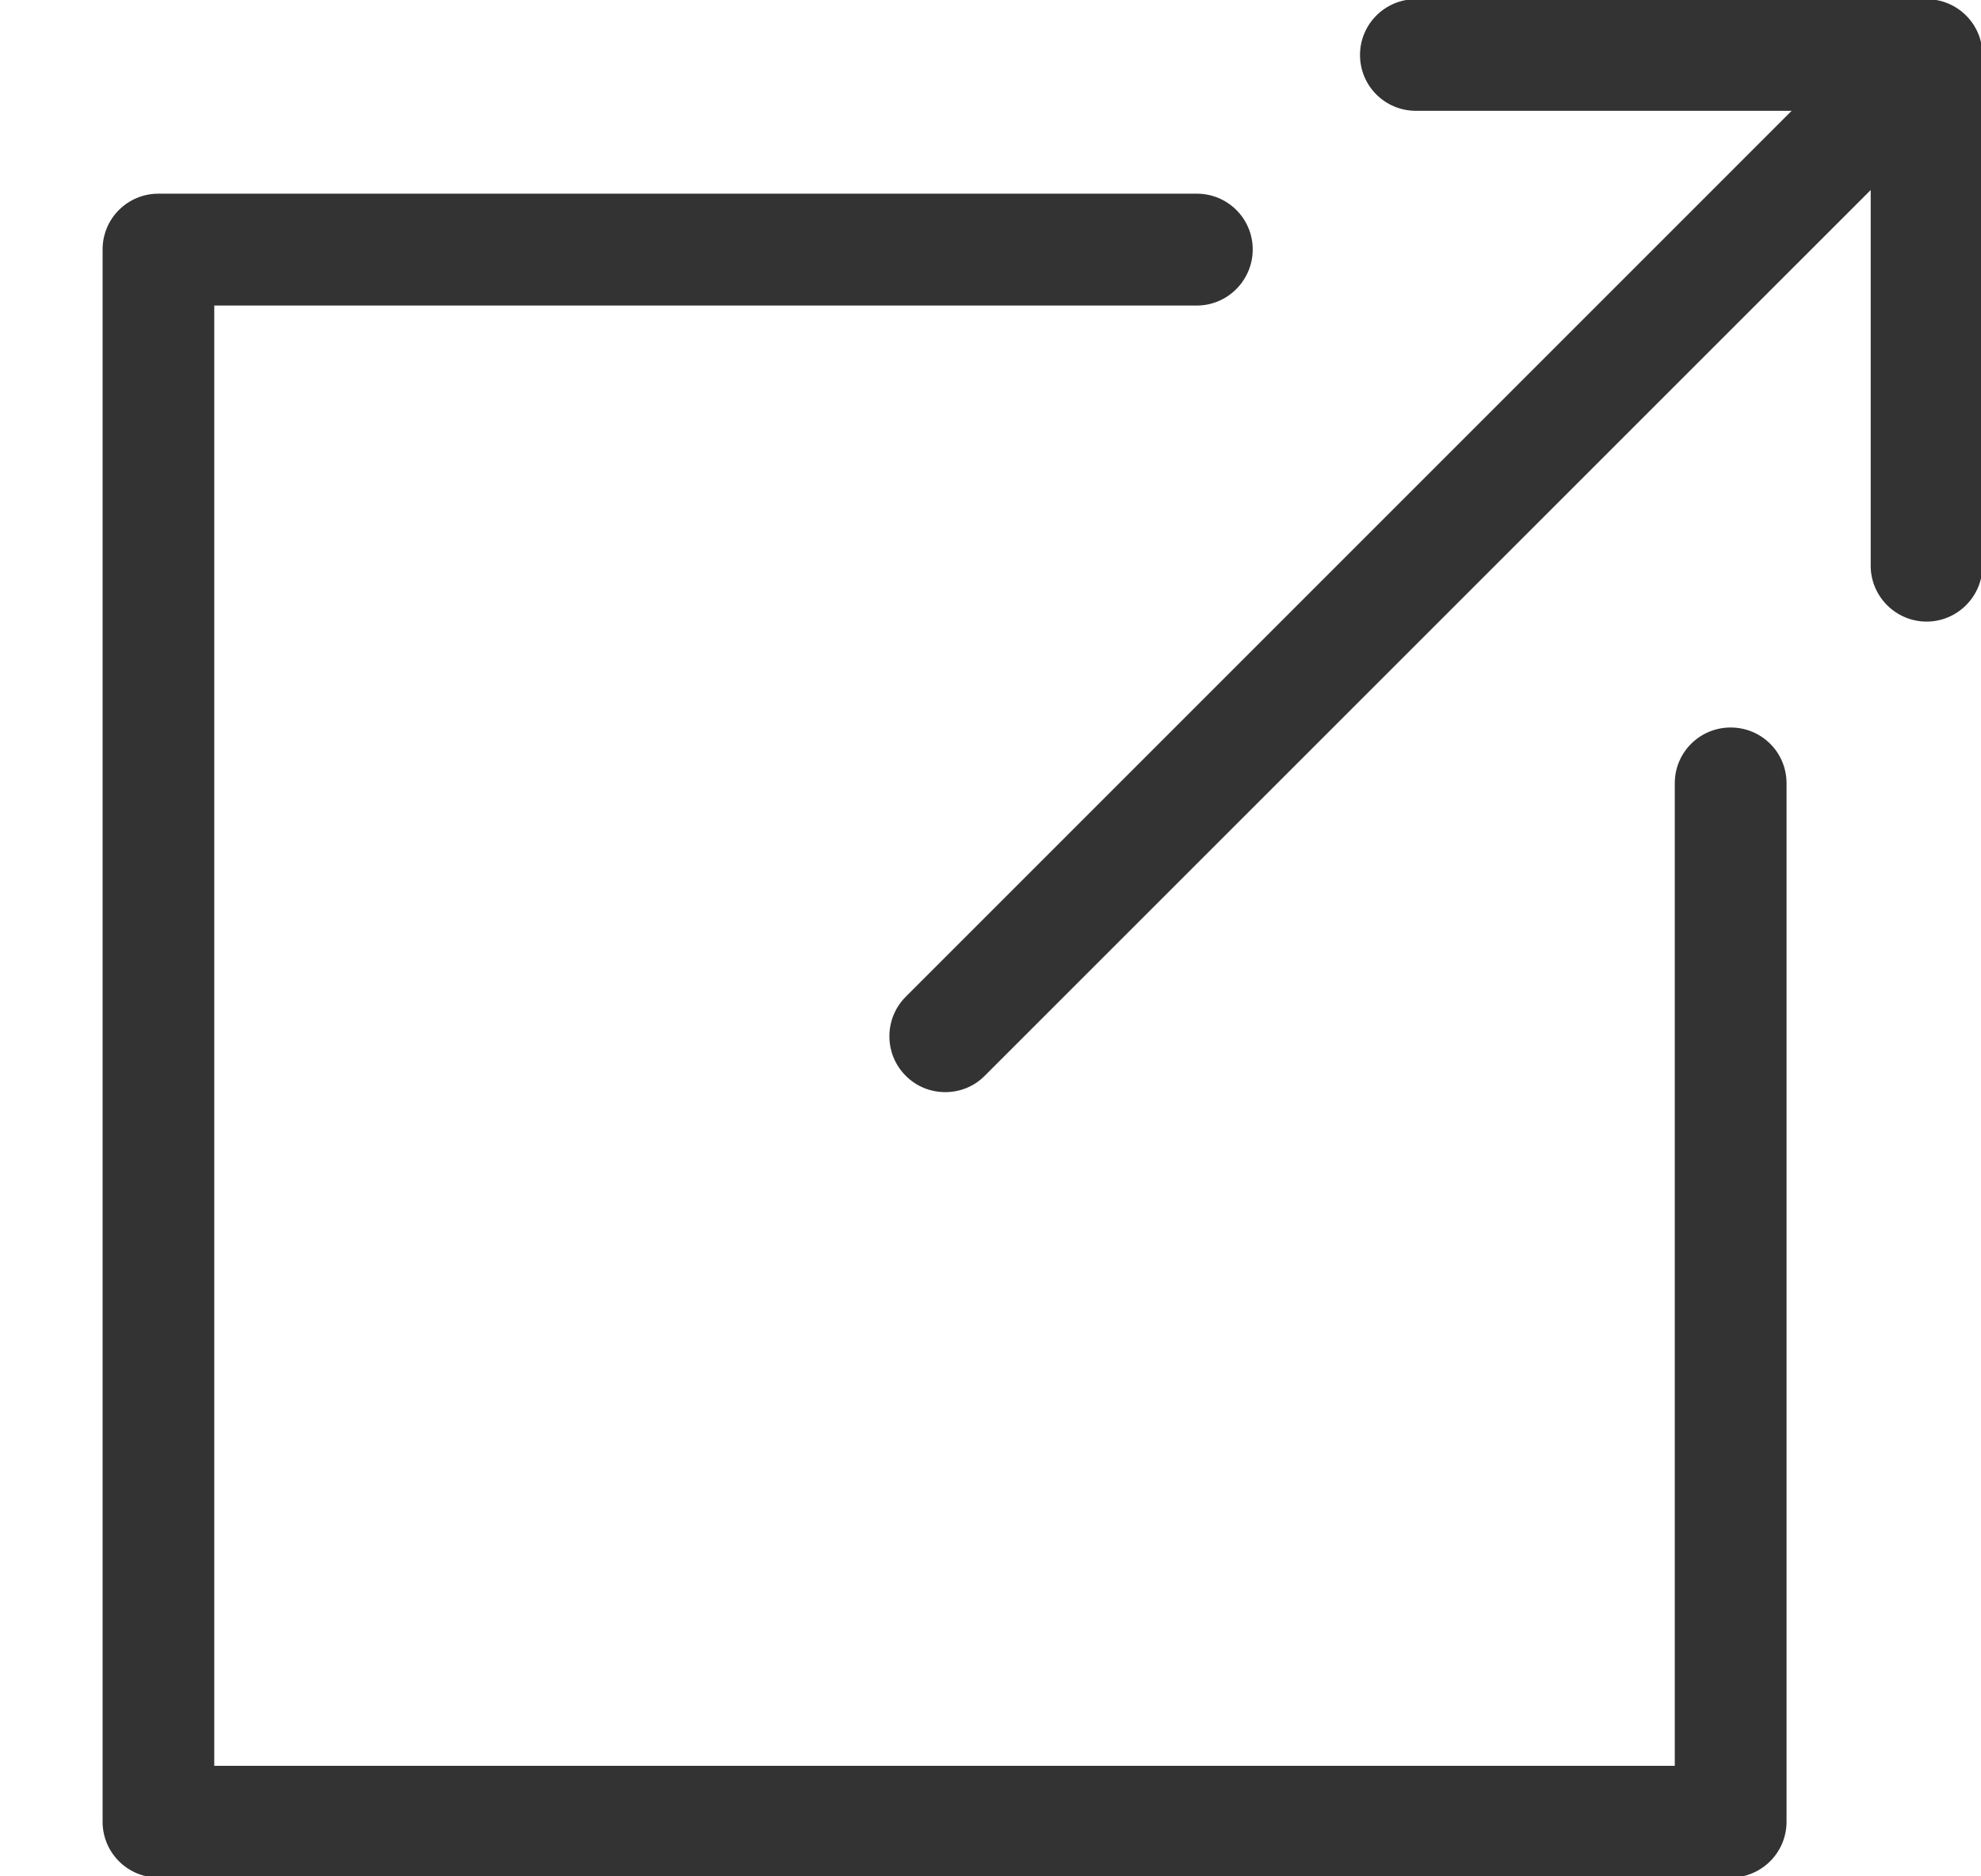 <svg
xmlns="http://www.w3.org/2000/svg"
xmlns:xlink="http://www.w3.org/1999/xlink"
width="19px"
height="18px"
>
<path
    fill-rule="evenodd"
    fill="rgb(51, 51, 51)"
    d="M18.478,5.963 C18.182,5.963 17.942,5.721 17.942,5.427 L17.942,1.823 L9.445,10.320 C9.340,10.426 9.203,10.477 9.066,10.477 C8.929,10.477 8.792,10.426 8.687,10.320 C8.478,10.112 8.478,9.771 8.687,9.562 L17.184,1.063 L13.580,1.063 C13.284,1.063 13.044,0.825 13.044,0.527 C13.044,0.232 13.284,-0.008 13.580,-0.008 L18.478,-0.008 C18.774,-0.008 19.014,0.232 19.014,0.527 L19.014,5.427 C19.014,5.721 18.774,5.963 18.478,5.963 ZM11.479,2.931 L2.055,2.931 L2.055,16.940 L16.063,16.940 L16.063,7.514 C16.063,7.217 16.303,6.979 16.599,6.979 C16.895,6.979 17.135,7.217 17.135,7.514 L17.135,17.476 C17.135,17.772 16.895,18.012 16.599,18.012 L1.519,18.012 C1.223,18.012 0.984,17.772 0.984,17.476 L0.984,2.393 C0.984,2.097 1.223,1.858 1.519,1.858 L11.479,1.858 C11.775,1.858 12.015,2.097 12.015,2.393 C12.015,2.688 11.775,2.931 11.479,2.931 Z"
/>
</svg>